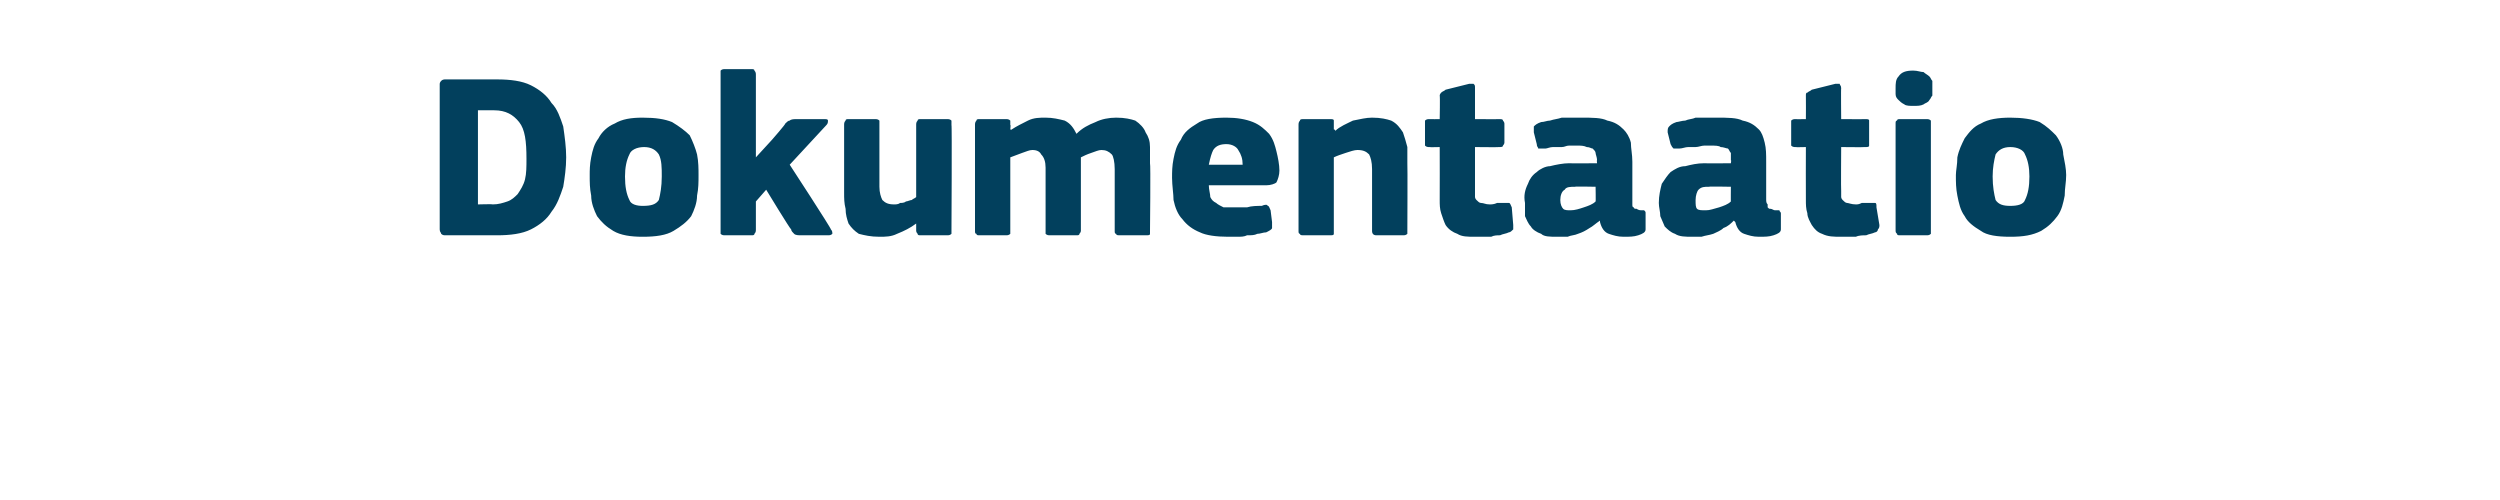 <?xml version="1.0" standalone="no"?><!DOCTYPE svg PUBLIC "-//W3C//DTD SVG 1.1//EN" "http://www.w3.org/Graphics/SVG/1.1/DTD/svg11.dtd"><svg xmlns="http://www.w3.org/2000/svg" version="1.1" width="170px" height="34px" viewBox="0 -4 170 34" style="top:-4px">  <desc>Dokumentaatio</desc>  <defs/>  <g id="Polygon25889">    <path d="M 30.3 12 C 30.2 12 30.1 12 30 11.9 C 30 11.8 29.9 11.8 29.9 11.6 C 29.9 11.6 29.9 1.7 29.9 1.7 C 29.9 1.6 30 1.5 30 1.5 C 30.1 1.4 30.2 1.4 30.3 1.4 C 30.3 1.4 33.8 1.4 33.8 1.4 C 34.7 1.4 35.5 1.5 36.1 1.8 C 36.7 2.1 37.2 2.5 37.5 3 C 37.9 3.4 38.1 4 38.3 4.6 C 38.4 5.3 38.5 6 38.5 6.7 C 38.5 7.4 38.4 8.1 38.3 8.7 C 38.1 9.3 37.9 9.9 37.5 10.4 C 37.2 10.9 36.7 11.3 36.1 11.6 C 35.5 11.9 34.7 12 33.8 12 C 33.8 12 30.3 12 30.3 12 Z M 35.8 6.8 C 35.8 5.6 35.7 4.8 35.3 4.3 C 34.9 3.8 34.4 3.5 33.6 3.5 C 33.61 3.5 32.5 3.5 32.5 3.5 L 32.5 9.9 C 32.5 9.9 33.5 9.87 33.5 9.9 C 33.9 9.9 34.2 9.8 34.5 9.7 C 34.8 9.6 35 9.4 35.2 9.2 C 35.4 8.9 35.6 8.6 35.7 8.2 C 35.8 7.8 35.8 7.3 35.8 6.8 Z M 47.5 7.9 C 47.5 8.4 47.5 8.8 47.4 9.3 C 47.4 9.8 47.2 10.3 47 10.7 C 46.7 11.1 46.3 11.4 45.8 11.7 C 45.3 12 44.6 12.1 43.7 12.1 C 42.9 12.1 42.2 12 41.7 11.7 C 41.2 11.4 40.9 11.1 40.6 10.7 C 40.4 10.3 40.2 9.8 40.2 9.3 C 40.1 8.8 40.1 8.4 40.1 7.9 C 40.1 7.6 40.1 7.2 40.2 6.7 C 40.3 6.2 40.4 5.8 40.7 5.4 C 40.9 5 41.3 4.6 41.8 4.4 C 42.3 4.1 42.9 4 43.7 4 C 44.6 4 45.2 4.1 45.7 4.3 C 46.2 4.6 46.6 4.9 46.9 5.2 C 47.1 5.6 47.3 6.1 47.4 6.5 C 47.5 7 47.5 7.5 47.5 7.9 Z M 45 8 C 45 7.4 45 6.9 44.8 6.5 C 44.6 6.2 44.3 6 43.8 6 C 43.3 6 42.9 6.2 42.8 6.5 C 42.6 6.9 42.5 7.4 42.5 8 C 42.5 8.7 42.6 9.2 42.8 9.6 C 42.9 9.9 43.3 10 43.7 10 C 44.3 10 44.6 9.9 44.8 9.6 C 44.9 9.2 45 8.7 45 8 Z M 51.4 6.7 L 52.5 5.5 C 52.5 5.5 53.42 4.45 53.4 4.4 C 53.5 4.3 53.6 4.2 53.7 4.2 C 53.8 4.1 54 4.1 54.2 4.1 C 54.2 4.1 56 4.1 56 4.1 C 56.2 4.1 56.3 4.1 56.3 4.2 C 56.3 4.3 56.3 4.4 56.2 4.5 C 56.18 4.53 53.7 7.2 53.7 7.2 C 53.7 7.2 56.54 11.55 56.5 11.6 C 56.6 11.7 56.6 11.8 56.6 11.9 C 56.5 12 56.4 12 56.3 12 C 56.3 12 54.5 12 54.5 12 C 54.3 12 54.1 12 54 11.9 C 53.9 11.8 53.8 11.7 53.8 11.6 C 53.75 11.62 52.1 8.9 52.1 8.9 L 51.4 9.7 C 51.4 9.7 51.4 11.65 51.4 11.6 C 51.4 11.7 51.4 11.8 51.3 11.9 C 51.3 12 51.2 12 51.1 12 C 51.1 12 49.3 12 49.3 12 C 49.2 12 49.1 12 49 11.9 C 49 11.8 49 11.8 49 11.6 C 49 11.6 49 1.1 49 1.1 C 49 0.9 49 0.9 49 0.8 C 49.1 0.7 49.2 0.7 49.3 0.7 C 49.3 0.7 51.1 0.7 51.1 0.7 C 51.2 0.7 51.3 0.7 51.3 0.8 C 51.4 0.9 51.4 1 51.4 1.1 C 51.4 1.06 51.4 6.7 51.4 6.7 L 51.4 6.7 Z M 64.7 11.7 C 64.7 11.8 64.7 11.9 64.7 11.9 C 64.6 12 64.5 12 64.4 12 C 64.4 12 62.6 12 62.6 12 C 62.5 12 62.4 12 62.4 11.9 C 62.3 11.8 62.3 11.7 62.3 11.7 C 62.3 11.7 62.3 11.3 62.3 11.3 C 62.3 11.3 62.3 11.3 62.3 11.3 C 62.3 11.3 62.3 11.2 62.3 11.2 C 61.9 11.5 61.5 11.7 61 11.9 C 60.6 12.1 60.2 12.1 59.8 12.1 C 59.2 12.1 58.8 12 58.4 11.9 C 58.1 11.7 57.9 11.5 57.7 11.2 C 57.6 10.9 57.5 10.6 57.5 10.2 C 57.4 9.8 57.4 9.5 57.4 9.1 C 57.4 9.1 57.4 4.5 57.4 4.5 C 57.4 4.4 57.4 4.3 57.5 4.2 C 57.5 4.1 57.6 4.1 57.7 4.1 C 57.7 4.1 59.5 4.1 59.5 4.1 C 59.6 4.1 59.7 4.1 59.8 4.2 C 59.8 4.3 59.8 4.4 59.8 4.5 C 59.8 4.5 59.8 8.7 59.8 8.7 C 59.8 9.1 59.9 9.4 60 9.6 C 60.2 9.8 60.4 9.9 60.8 9.9 C 60.9 9.9 61.1 9.9 61.2 9.8 C 61.3 9.8 61.5 9.8 61.6 9.7 C 61.7 9.7 61.9 9.6 62 9.6 C 62.1 9.5 62.2 9.5 62.3 9.4 C 62.3 9.4 62.3 4.5 62.3 4.5 C 62.3 4.4 62.3 4.3 62.4 4.2 C 62.4 4.1 62.5 4.1 62.6 4.1 C 62.6 4.1 64.4 4.1 64.4 4.1 C 64.5 4.1 64.6 4.1 64.7 4.2 C 64.7 4.3 64.7 4.4 64.7 4.5 C 64.74 4.46 64.7 11.7 64.7 11.7 C 64.7 11.7 64.74 11.66 64.7 11.7 Z M 78.2 11.7 C 78.2 11.7 78.2 11.8 78.2 11.9 C 78.2 12 78.1 12 77.9 12 C 77.9 12 76.2 12 76.2 12 C 76 12 75.9 12 75.9 11.9 C 75.8 11.9 75.8 11.8 75.8 11.7 C 75.8 11.7 75.8 7.5 75.8 7.5 C 75.8 7 75.7 6.6 75.6 6.5 C 75.4 6.3 75.2 6.2 74.9 6.2 C 74.7 6.2 74.5 6.3 74.2 6.4 C 73.9 6.5 73.7 6.6 73.5 6.7 C 73.5 6.7 73.5 11.7 73.5 11.7 C 73.5 11.7 73.5 11.8 73.4 11.9 C 73.4 12 73.3 12 73.2 12 C 73.2 12 71.4 12 71.4 12 C 71.3 12 71.2 12 71.1 11.9 C 71.1 11.9 71.1 11.8 71.1 11.7 C 71.1 11.7 71.1 7.4 71.1 7.4 C 71.1 7 71 6.7 70.8 6.5 C 70.7 6.3 70.5 6.2 70.2 6.2 C 70 6.2 69.8 6.3 69.5 6.4 C 69.2 6.5 69 6.6 68.7 6.7 C 68.7 6.7 68.7 11.7 68.7 11.7 C 68.7 11.7 68.7 11.8 68.7 11.9 C 68.6 12 68.5 12 68.4 12 C 68.4 12 66.6 12 66.6 12 C 66.5 12 66.4 12 66.4 11.9 C 66.3 11.9 66.3 11.8 66.3 11.7 C 66.3 11.7 66.3 4.5 66.3 4.5 C 66.3 4.4 66.3 4.3 66.4 4.2 C 66.4 4.1 66.5 4.1 66.6 4.1 C 66.6 4.1 68.4 4.1 68.4 4.1 C 68.5 4.1 68.6 4.1 68.7 4.2 C 68.7 4.3 68.7 4.4 68.7 4.5 C 68.74 4.46 68.7 4.8 68.7 4.8 C 68.7 4.8 68.78 4.85 68.8 4.8 C 69.1 4.6 69.5 4.4 69.9 4.2 C 70.3 4 70.7 4 71.1 4 C 71.6 4 72 4.1 72.4 4.2 C 72.8 4.4 73 4.7 73.2 5.1 C 73.6 4.7 74 4.5 74.5 4.3 C 74.9 4.1 75.4 4 75.9 4 C 76.5 4 76.9 4.1 77.2 4.2 C 77.5 4.4 77.8 4.7 77.9 5 C 78.1 5.3 78.2 5.6 78.2 6 C 78.2 6.4 78.2 6.7 78.2 7.1 C 78.25 7.1 78.2 11.7 78.2 11.7 C 78.2 11.7 78.25 11.66 78.2 11.7 Z M 82.2 8.6 C 82.2 8.9 82.3 9.2 82.3 9.4 C 82.4 9.6 82.5 9.7 82.7 9.8 C 82.8 9.9 83 10 83.2 10.1 C 83.4 10.1 83.7 10.1 83.9 10.1 C 84.2 10.1 84.5 10.1 84.8 10.1 C 85.1 10 85.5 10 85.8 10 C 86 9.9 86.2 9.9 86.2 10 C 86.3 10 86.3 10.1 86.4 10.3 C 86.4 10.3 86.5 11.1 86.5 11.1 C 86.5 11.2 86.5 11.4 86.5 11.5 C 86.5 11.6 86.3 11.7 86.1 11.8 C 85.9 11.8 85.7 11.9 85.5 11.9 C 85.3 12 85.1 12 84.8 12 C 84.6 12.1 84.4 12.1 84.1 12.1 C 83.9 12.1 83.7 12.1 83.5 12.1 C 82.7 12.1 82 12 81.6 11.8 C 81.1 11.6 80.7 11.3 80.4 10.9 C 80.1 10.6 79.9 10.1 79.8 9.6 C 79.8 9.2 79.7 8.6 79.7 8.1 C 79.7 7.7 79.7 7.3 79.8 6.8 C 79.9 6.3 80 5.9 80.3 5.5 C 80.5 5 80.9 4.7 81.4 4.4 C 81.8 4.1 82.5 4 83.4 4 C 84.1 4 84.7 4.1 85.2 4.3 C 85.7 4.5 86 4.8 86.3 5.1 C 86.6 5.5 86.7 5.9 86.8 6.3 C 86.9 6.7 87 7.2 87 7.6 C 87 7.9 86.9 8.2 86.8 8.4 C 86.7 8.5 86.4 8.6 86.1 8.6 C 86.1 8.6 82.2 8.6 82.2 8.6 Z M 83.4 5.8 C 83 5.8 82.7 5.9 82.5 6.2 C 82.4 6.4 82.3 6.7 82.2 7.2 C 82.2 7.2 84.5 7.2 84.5 7.2 C 84.5 6.8 84.4 6.5 84.2 6.2 C 84.1 6 83.8 5.8 83.4 5.8 Z M 95.7 11.7 C 95.7 11.7 95.7 11.8 95.7 11.9 C 95.6 12 95.5 12 95.4 12 C 95.4 12 93.6 12 93.6 12 C 93.4 12 93.3 11.9 93.3 11.7 C 93.3 11 93.3 10.3 93.3 9.6 C 93.3 8.9 93.3 8.2 93.3 7.5 C 93.3 7 93.2 6.7 93.1 6.5 C 92.9 6.3 92.7 6.2 92.3 6.2 C 92.1 6.2 91.8 6.3 91.5 6.4 C 91.2 6.5 90.9 6.6 90.7 6.7 C 90.7 6.7 90.7 11.7 90.7 11.7 C 90.7 11.7 90.7 11.8 90.7 11.9 C 90.7 12 90.6 12 90.4 12 C 90.4 12 88.7 12 88.7 12 C 88.5 12 88.4 12 88.4 11.9 C 88.3 11.9 88.3 11.8 88.3 11.7 C 88.3 11.7 88.3 4.5 88.3 4.5 C 88.3 4.4 88.3 4.3 88.4 4.2 C 88.4 4.1 88.5 4.1 88.7 4.1 C 88.7 4.1 90.4 4.1 90.4 4.1 C 90.6 4.1 90.7 4.1 90.7 4.2 C 90.7 4.3 90.7 4.4 90.7 4.5 C 90.7 4.5 90.7 4.8 90.7 4.8 C 90.8 4.8 90.8 4.9 90.8 4.9 C 90.8 4.9 90.8 4.9 90.8 4.9 C 91.1 4.6 91.6 4.4 92 4.2 C 92.5 4.1 92.9 4 93.3 4 C 93.9 4 94.3 4.1 94.6 4.2 C 95 4.4 95.2 4.7 95.4 5 C 95.5 5.3 95.6 5.6 95.7 6 C 95.7 6.4 95.7 6.7 95.7 7.1 C 95.72 7.12 95.7 11.7 95.7 11.7 C 95.7 11.7 95.72 11.66 95.7 11.7 Z M 102.9 11.3 C 102.9 11.4 102.9 11.5 102.9 11.6 C 102.8 11.7 102.7 11.8 102.6 11.8 C 102.4 11.9 102.2 11.9 102 12 C 101.8 12 101.6 12 101.4 12.1 C 101.1 12.1 100.9 12.1 100.8 12.1 C 100.6 12.1 100.4 12.1 100.3 12.1 C 99.8 12.1 99.4 12.1 99.1 11.9 C 98.8 11.8 98.5 11.6 98.3 11.3 C 98.2 11.1 98.1 10.8 98 10.5 C 97.9 10.2 97.9 9.9 97.9 9.6 C 97.91 9.58 97.9 6 97.9 6 C 97.9 6 97.21 6.02 97.2 6 C 97.1 6 97 6 96.9 5.9 C 96.9 5.9 96.9 5.8 96.9 5.7 C 96.9 5.7 96.9 4.5 96.9 4.5 C 96.9 4.3 96.9 4.3 96.9 4.2 C 97 4.1 97.1 4.1 97.2 4.1 C 97.21 4.11 97.9 4.1 97.9 4.1 C 97.9 4.1 97.93 2.54 97.9 2.5 C 97.9 2.4 98 2.3 98 2.3 C 98.1 2.2 98.2 2.2 98.3 2.1 C 98.3 2.1 99.9 1.7 99.9 1.7 C 100 1.7 100.1 1.7 100.2 1.7 C 100.3 1.8 100.3 1.8 100.3 2 C 100.3 1.97 100.3 4.1 100.3 4.1 C 100.3 4.1 101.93 4.11 101.9 4.1 C 102.1 4.1 102.2 4.1 102.2 4.2 C 102.2 4.2 102.3 4.3 102.3 4.4 C 102.3 4.4 102.3 5.7 102.3 5.7 C 102.3 5.8 102.2 5.9 102.2 5.9 C 102.2 6 102.1 6 101.9 6 C 101.93 6.02 100.3 6 100.3 6 C 100.3 6 100.3 8.99 100.3 9 C 100.3 9.1 100.3 9.3 100.3 9.4 C 100.3 9.5 100.4 9.6 100.4 9.6 C 100.5 9.7 100.6 9.8 100.7 9.8 C 100.9 9.8 101 9.9 101.3 9.9 C 101.4 9.9 101.6 9.9 101.8 9.8 C 102 9.8 102.2 9.8 102.4 9.8 C 102.5 9.8 102.6 9.8 102.6 9.8 C 102.7 9.8 102.7 9.9 102.8 10.1 C 102.8 10.1 102.9 11.3 102.9 11.3 Z M 108.5 8.7 C 108.5 8.7 107.08 8.67 107.1 8.7 C 106.8 8.7 106.5 8.7 106.4 8.9 C 106.2 9 106.1 9.3 106.1 9.6 C 106.1 9.9 106.2 10.1 106.3 10.2 C 106.4 10.3 106.6 10.3 106.8 10.3 C 107.1 10.3 107.4 10.2 107.7 10.1 C 108 10 108.3 9.9 108.5 9.7 C 108.52 9.74 108.5 8.7 108.5 8.7 Z M 108.8 11 C 108.5 11.2 108.3 11.4 108.1 11.5 C 107.8 11.7 107.6 11.8 107.3 11.9 C 107.1 12 106.8 12 106.6 12.1 C 106.3 12.1 106.1 12.1 105.9 12.1 C 105.4 12.1 105 12.1 104.8 11.9 C 104.5 11.8 104.2 11.6 104.1 11.4 C 103.9 11.2 103.8 10.9 103.7 10.7 C 103.7 10.4 103.7 10.1 103.7 9.8 C 103.6 9.3 103.7 8.9 103.9 8.5 C 104 8.2 104.2 7.9 104.5 7.7 C 104.7 7.5 105.1 7.3 105.4 7.3 C 105.8 7.2 106.3 7.1 106.7 7.1 C 106.73 7.12 108.6 7.1 108.6 7.1 C 108.6 7.1 108.57 6.86 108.6 6.9 C 108.6 6.7 108.5 6.5 108.5 6.4 C 108.5 6.3 108.4 6.2 108.3 6.1 C 108.2 6.1 108.1 6 107.9 6 C 107.7 5.9 107.5 5.9 107.2 5.9 C 107 5.9 106.9 5.9 106.7 5.9 C 106.5 5.9 106.4 6 106.2 6 C 106 6 105.8 6 105.6 6 C 105.4 6 105.2 6.1 105.1 6.1 C 104.8 6.1 104.7 6.1 104.6 6.1 C 104.6 6 104.5 6 104.5 5.8 C 104.5 5.8 104.3 5 104.3 5 C 104.3 4.8 104.3 4.7 104.3 4.6 C 104.4 4.5 104.5 4.4 104.8 4.3 C 105 4.3 105.2 4.2 105.4 4.2 C 105.7 4.1 105.9 4.1 106.2 4 C 106.4 4 106.7 4 106.9 4 C 107.1 4 107.4 4 107.5 4 C 108.3 4 108.9 4 109.3 4.2 C 109.8 4.3 110.1 4.5 110.4 4.8 C 110.6 5 110.8 5.3 110.9 5.7 C 110.9 6.1 111 6.5 111 7 C 111 7 111 9.5 111 9.5 C 111 9.7 111 9.8 111 9.9 C 111 10 111 10.1 111.1 10.1 C 111.1 10.2 111.2 10.2 111.3 10.2 C 111.3 10.2 111.4 10.3 111.6 10.3 C 111.7 10.3 111.8 10.3 111.8 10.3 C 111.9 10.4 111.9 10.4 111.9 10.5 C 111.9 10.5 111.9 11.6 111.9 11.6 C 111.9 11.8 111.7 11.9 111.4 12 C 111.1 12.1 110.8 12.1 110.4 12.1 C 110 12.1 109.7 12 109.4 11.9 C 109.1 11.8 108.9 11.5 108.8 11.1 C 108.8 11.1 108.8 11 108.8 11 Z M 117.7 8.7 C 117.7 8.7 116.25 8.67 116.2 8.7 C 115.9 8.7 115.7 8.7 115.5 8.9 C 115.4 9 115.3 9.3 115.3 9.6 C 115.3 9.9 115.3 10.1 115.4 10.2 C 115.5 10.3 115.7 10.3 116 10.3 C 116.3 10.3 116.5 10.2 116.9 10.1 C 117.2 10 117.5 9.9 117.7 9.7 C 117.69 9.74 117.7 8.7 117.7 8.7 Z M 117.9 11 C 117.7 11.2 117.5 11.4 117.2 11.5 C 117 11.7 116.7 11.8 116.5 11.9 C 116.2 12 116 12 115.7 12.1 C 115.5 12.1 115.3 12.1 115.1 12.1 C 114.6 12.1 114.2 12.1 113.9 11.9 C 113.6 11.8 113.4 11.6 113.2 11.4 C 113.1 11.2 113 10.9 112.9 10.7 C 112.9 10.4 112.8 10.1 112.8 9.8 C 112.8 9.3 112.9 8.9 113 8.5 C 113.2 8.2 113.4 7.9 113.6 7.7 C 113.9 7.5 114.2 7.3 114.6 7.3 C 115 7.2 115.4 7.1 115.9 7.1 C 115.9 7.12 117.7 7.1 117.7 7.1 C 117.7 7.1 117.74 6.86 117.7 6.9 C 117.7 6.7 117.7 6.5 117.7 6.4 C 117.6 6.3 117.6 6.2 117.5 6.1 C 117.4 6.1 117.2 6 117 6 C 116.9 5.9 116.6 5.9 116.3 5.9 C 116.2 5.9 116.1 5.9 115.9 5.9 C 115.7 5.9 115.5 6 115.3 6 C 115.1 6 115 6 114.8 6 C 114.6 6 114.4 6.1 114.2 6.1 C 114 6.1 113.9 6.1 113.8 6.1 C 113.7 6 113.7 6 113.6 5.8 C 113.6 5.8 113.4 5 113.4 5 C 113.4 4.8 113.4 4.7 113.5 4.6 C 113.6 4.5 113.7 4.4 114 4.3 C 114.1 4.3 114.4 4.2 114.6 4.2 C 114.8 4.1 115.1 4.1 115.3 4 C 115.6 4 115.8 4 116.1 4 C 116.3 4 116.5 4 116.7 4 C 117.5 4 118.1 4 118.5 4.2 C 119 4.3 119.3 4.5 119.6 4.8 C 119.8 5 119.9 5.3 120 5.7 C 120.1 6.1 120.1 6.5 120.1 7 C 120.1 7 120.1 9.5 120.1 9.5 C 120.1 9.7 120.1 9.8 120.2 9.9 C 120.2 10 120.2 10.1 120.2 10.1 C 120.3 10.2 120.3 10.2 120.4 10.2 C 120.5 10.2 120.6 10.3 120.7 10.3 C 120.9 10.3 121 10.3 121 10.3 C 121 10.4 121.1 10.4 121.1 10.5 C 121.1 10.5 121.1 11.6 121.1 11.6 C 121.1 11.8 120.9 11.9 120.6 12 C 120.3 12.1 120 12.1 119.6 12.1 C 119.2 12.1 118.9 12 118.6 11.9 C 118.3 11.8 118.1 11.5 118 11.1 C 118 11.1 117.9 11 117.9 11 Z M 127.8 11.3 C 127.8 11.4 127.8 11.5 127.7 11.6 C 127.7 11.7 127.6 11.8 127.5 11.8 C 127.3 11.9 127.1 11.9 126.9 12 C 126.7 12 126.4 12 126.2 12.1 C 126 12.1 125.8 12.1 125.6 12.1 C 125.4 12.1 125.3 12.1 125.2 12.1 C 124.7 12.1 124.3 12.1 123.9 11.9 C 123.6 11.8 123.4 11.6 123.2 11.3 C 123.1 11.1 122.9 10.8 122.9 10.5 C 122.8 10.2 122.8 9.9 122.8 9.6 C 122.79 9.58 122.8 6 122.8 6 C 122.8 6 122.09 6.02 122.1 6 C 122 6 121.9 6 121.8 5.9 C 121.8 5.9 121.8 5.8 121.8 5.7 C 121.8 5.7 121.8 4.5 121.8 4.5 C 121.8 4.3 121.8 4.3 121.8 4.2 C 121.9 4.1 122 4.1 122.1 4.1 C 122.09 4.11 122.8 4.1 122.8 4.1 C 122.8 4.1 122.81 2.54 122.8 2.5 C 122.8 2.4 122.8 2.3 122.9 2.3 C 123 2.2 123.1 2.2 123.2 2.1 C 123.2 2.1 124.8 1.7 124.8 1.7 C 124.9 1.7 125 1.7 125.1 1.7 C 125.1 1.8 125.2 1.8 125.2 2 C 125.18 1.97 125.2 4.1 125.2 4.1 C 125.2 4.1 126.81 4.11 126.8 4.1 C 127 4.1 127.1 4.1 127.1 4.2 C 127.1 4.2 127.1 4.3 127.1 4.4 C 127.1 4.4 127.1 5.7 127.1 5.7 C 127.1 5.8 127.1 5.9 127.1 5.9 C 127.1 6 127 6 126.8 6 C 126.81 6.02 125.2 6 125.2 6 C 125.2 6 125.18 8.99 125.2 9 C 125.2 9.1 125.2 9.3 125.2 9.4 C 125.2 9.5 125.3 9.6 125.3 9.6 C 125.4 9.7 125.5 9.8 125.6 9.8 C 125.7 9.8 125.9 9.9 126.2 9.9 C 126.3 9.9 126.4 9.9 126.6 9.8 C 126.9 9.8 127.1 9.8 127.3 9.8 C 127.4 9.8 127.4 9.8 127.5 9.8 C 127.6 9.8 127.6 9.9 127.6 10.1 C 127.6 10.1 127.8 11.3 127.8 11.3 Z M 131.4 2 C 131.4 2.2 131.4 2.3 131.4 2.5 C 131.3 2.6 131.3 2.7 131.2 2.8 C 131.1 3 130.9 3 130.8 3.1 C 130.6 3.2 130.4 3.2 130.1 3.2 C 129.9 3.2 129.6 3.2 129.5 3.1 C 129.3 3 129.2 2.9 129.1 2.8 C 129 2.7 128.9 2.6 128.9 2.4 C 128.9 2.3 128.9 2.2 128.9 2 C 128.9 1.7 128.9 1.4 129.1 1.2 C 129.3 0.9 129.6 0.8 130.1 0.8 C 130.4 0.8 130.6 0.9 130.8 0.9 C 130.9 1 131.1 1.1 131.2 1.2 C 131.3 1.3 131.3 1.4 131.4 1.5 C 131.4 1.7 131.4 1.8 131.4 2 Z M 131.3 11.6 C 131.3 11.7 131.3 11.8 131.3 11.9 C 131.2 12 131.1 12 131 12 C 131 12 129.2 12 129.2 12 C 129.1 12 129 12 129 11.9 C 128.9 11.8 128.9 11.8 128.9 11.6 C 128.9 11.6 128.9 4.4 128.9 4.4 C 128.9 4.3 128.9 4.2 129 4.2 C 129 4.1 129.1 4.1 129.2 4.1 C 129.2 4.1 131 4.1 131 4.1 C 131.1 4.1 131.2 4.1 131.3 4.2 C 131.3 4.3 131.3 4.4 131.3 4.4 C 131.3 4.4 131.3 11.6 131.3 11.6 Z M 140.5 7.9 C 140.5 8.4 140.4 8.8 140.4 9.3 C 140.3 9.8 140.2 10.3 139.9 10.7 C 139.6 11.1 139.3 11.4 138.8 11.7 C 138.2 12 137.6 12.1 136.7 12.1 C 135.8 12.1 135.1 12 134.7 11.7 C 134.2 11.4 133.8 11.1 133.6 10.7 C 133.3 10.3 133.2 9.8 133.1 9.3 C 133 8.8 133 8.4 133 7.9 C 133 7.6 133.1 7.2 133.1 6.7 C 133.2 6.2 133.4 5.8 133.6 5.4 C 133.9 5 134.2 4.6 134.7 4.4 C 135.2 4.1 135.9 4 136.7 4 C 137.5 4 138.2 4.1 138.7 4.3 C 139.2 4.6 139.5 4.9 139.8 5.2 C 140.1 5.6 140.3 6.1 140.3 6.5 C 140.4 7 140.5 7.5 140.5 7.9 Z M 138 8 C 138 7.4 137.9 6.9 137.7 6.5 C 137.6 6.2 137.2 6 136.7 6 C 136.2 6 135.9 6.2 135.7 6.5 C 135.6 6.9 135.5 7.4 135.5 8 C 135.5 8.7 135.6 9.2 135.7 9.6 C 135.9 9.9 136.2 10 136.7 10 C 137.2 10 137.6 9.9 137.7 9.6 C 137.9 9.2 138 8.7 138 8 Z " stroke="none" fill="#02405d"/>  </g></svg>